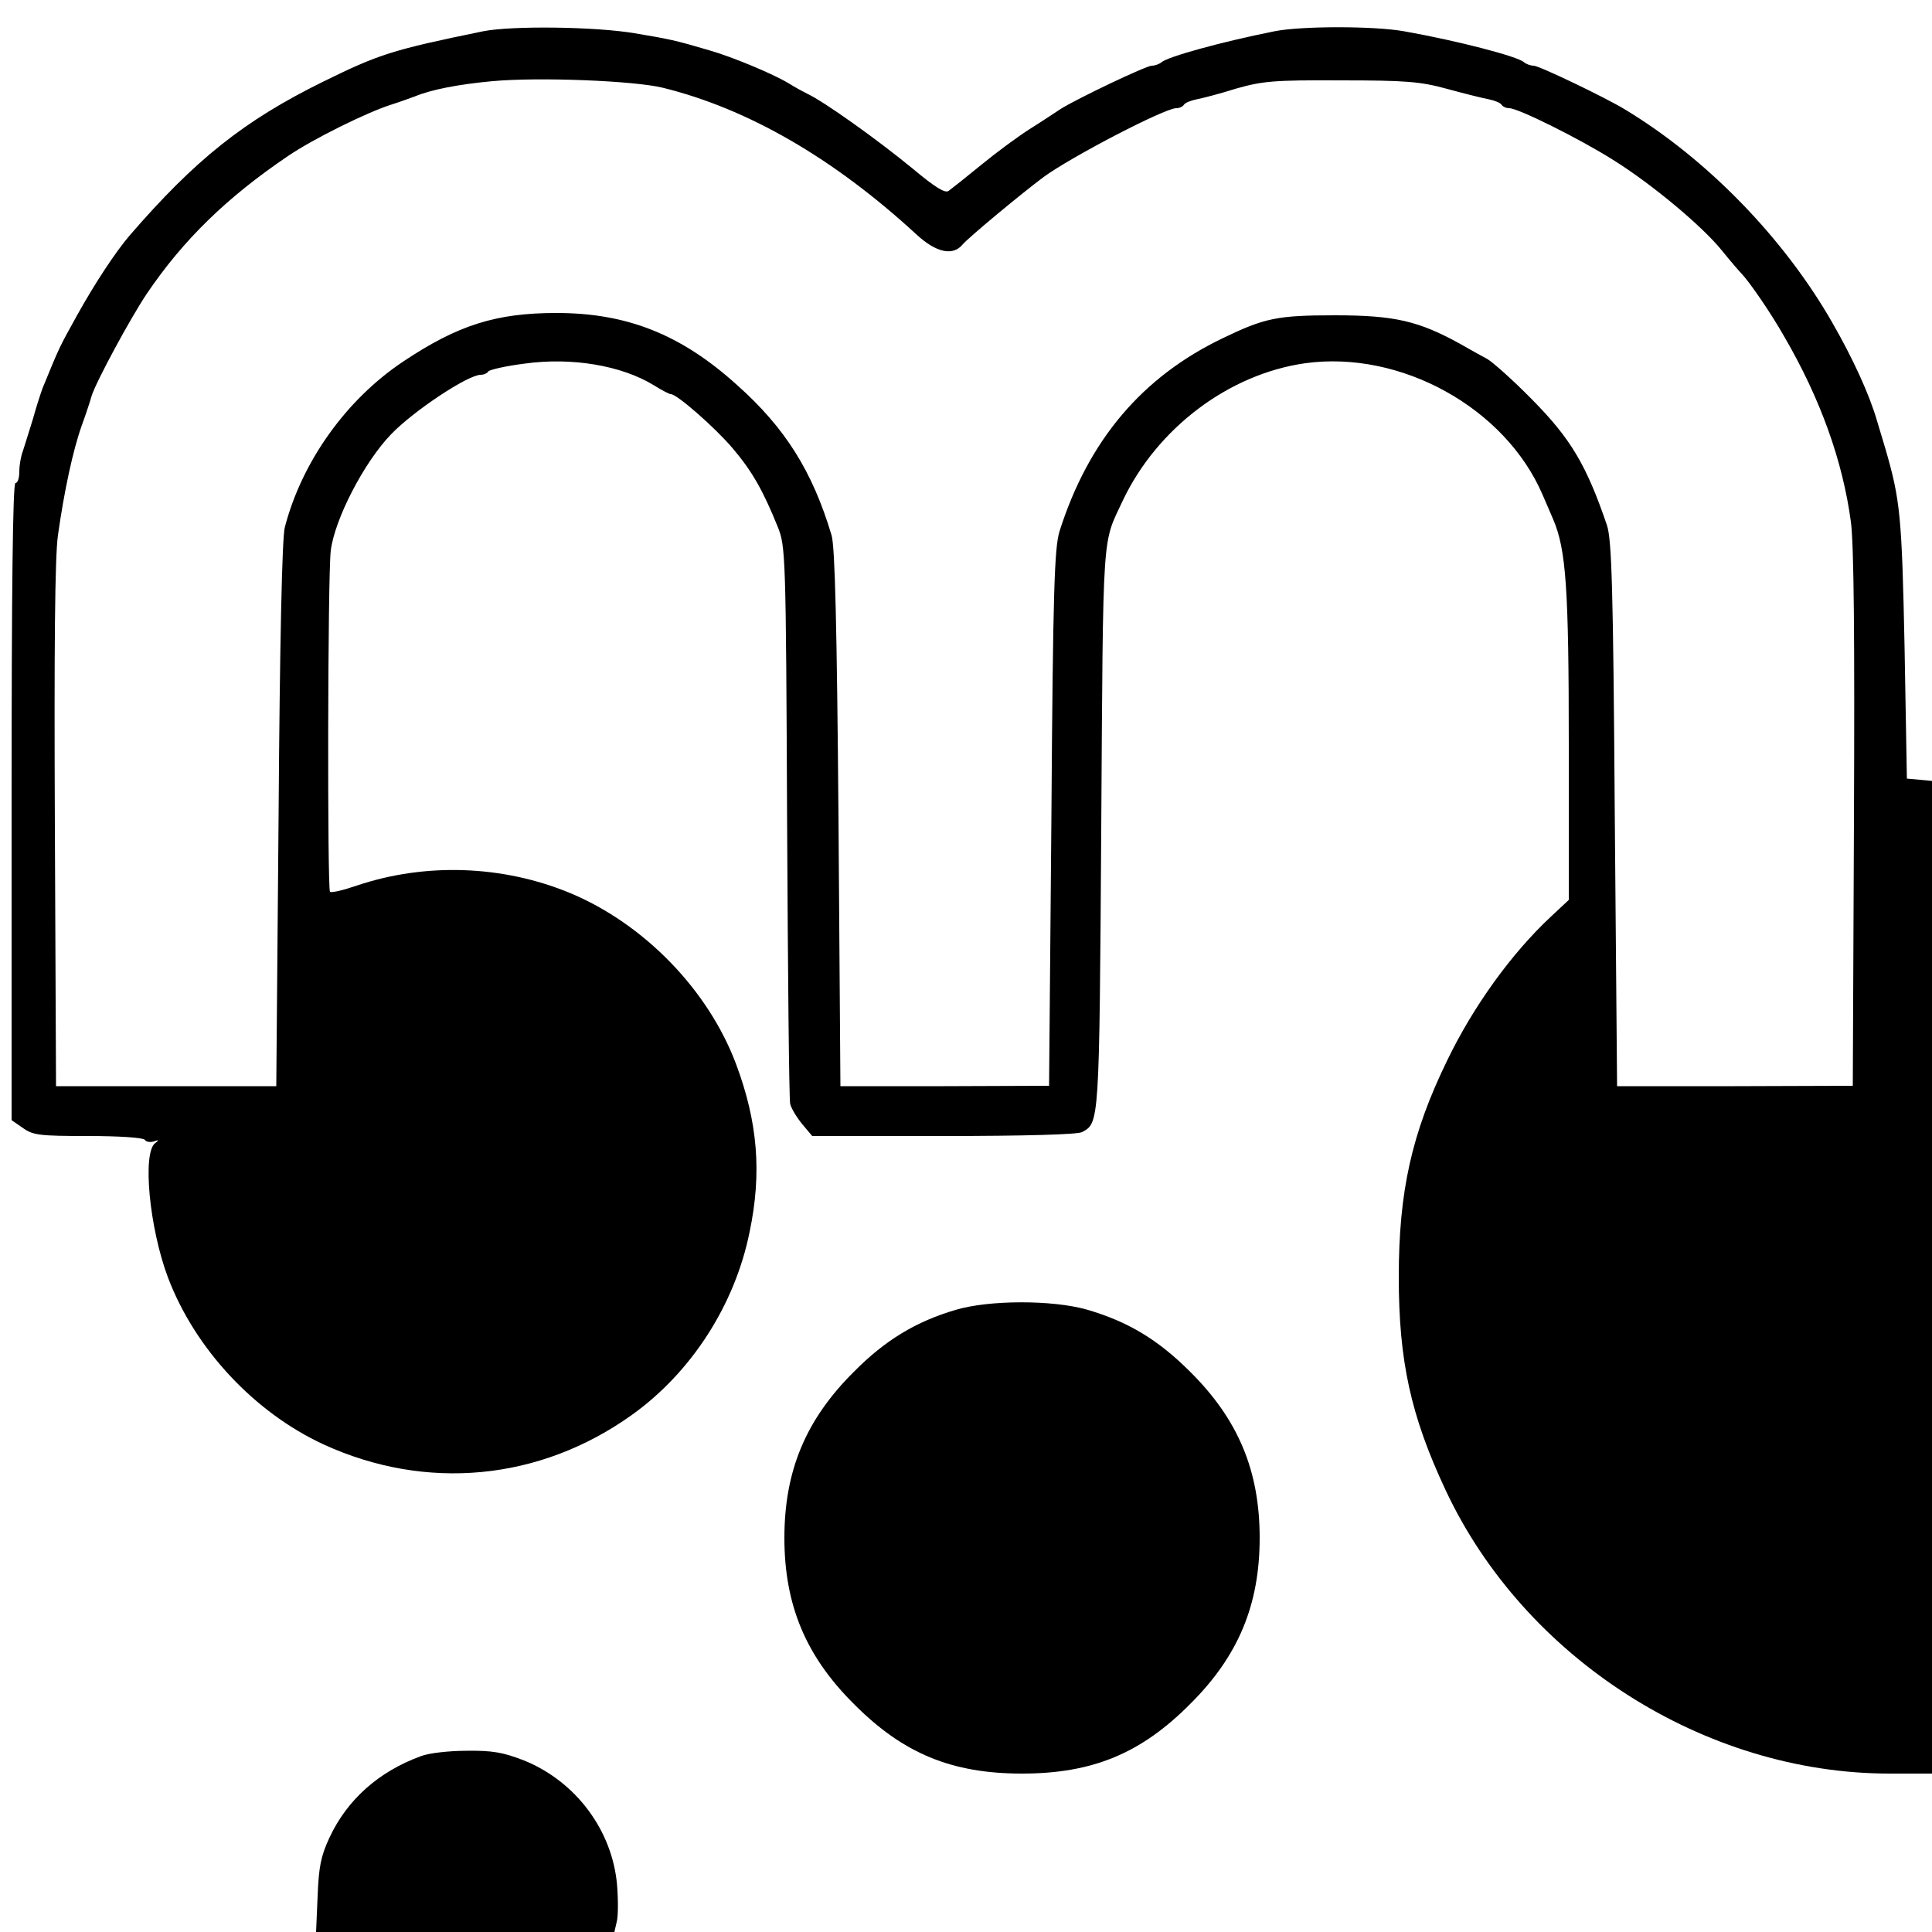 <?xml version="1.0" standalone="no"?>
<!DOCTYPE svg PUBLIC "-//W3C//DTD SVG 20010904//EN"
 "http://www.w3.org/TR/2001/REC-SVG-20010904/DTD/svg10.dtd">
<svg version="1.0" xmlns="http://www.w3.org/2000/svg"
 width="500pt" height="500pt" viewBox="0 0 500 500"
 preserveAspectRatio="xMidYMid meet">
<g transform="translate(0,500) scale(0.1,-0.1)"
fill="#000000" stroke="none">
<path d="M1250 4919 c-234 -48 -269 -59 -415 -131 -203 -100 -330 -201 -500
-398 -36 -42 -90 -124 -135 -205 -47 -85 -45 -80 -90 -190 -4 -11 -16 -47 -25
-80 -10 -33 -22 -70 -26 -83 -5 -13 -9 -36 -9 -52 0 -17 -4 -30 -10 -30 -7 0
-10 -281 -10 -824 l0 -825 29 -20 c26 -19 44 -21 169 -21 79 0 143 -4 147 -10
3 -5 13 -7 23 -4 13 5 14 3 4 -4 -34 -24 -16 -219 33 -349 70 -184 223 -348
402 -431 266 -122 560 -94 798 76 154 110 267 285 305 474 32 153 21 284 -35
434 -72 192 -238 363 -430 443 -174 72 -374 79 -552 19 -35 -12 -65 -19 -69
-16 -7 8 -6 816 2 883 10 81 86 229 157 302 58 60 198 153 231 153 8 0 17 4
20 9 3 4 45 14 94 20 122 17 251 -5 334 -56 21 -13 40 -23 44 -23 16 0 114
-86 160 -140 51 -60 79 -110 117 -204 20 -50 21 -70 24 -761 2 -390 5 -720 8
-732 3 -12 17 -35 31 -52 l26 -31 340 0 c212 0 346 4 358 10 45 24 45 18 50
785 5 790 2 734 56 850 89 187 274 327 472 355 247 34 517 -115 614 -340 8
-19 21 -48 28 -65 33 -78 40 -178 40 -582 l0 -402 -46 -43 c-102 -95 -201
-232 -269 -373 -92 -189 -125 -339 -125 -560 0 -217 31 -359 121 -551 204
-436 670 -734 1149 -734 l110 0 0 1284 0 1285 -32 3 -33 3 -6 340 c-7 340 -11
381 -50 515 -6 19 -15 51 -21 70 -20 69 -62 161 -116 255 -126 220 -325 424
-537 552 -51 31 -222 113 -236 113 -8 0 -19 4 -25 9 -16 15 -174 56 -310 80
-77 14 -267 14 -336 0 -140 -28 -276 -66 -292 -80 -6 -5 -17 -9 -25 -9 -15 0
-195 -86 -236 -112 -11 -7 -45 -30 -77 -50 -32 -20 -90 -63 -129 -95 -39 -32
-77 -62 -84 -67 -9 -7 -36 10 -91 56 -96 79 -233 176 -274 195 -8 4 -31 16
-50 28 -40 24 -145 68 -205 85 -88 26 -103 29 -193 44 -100 17 -317 20 -392 5z
m465 -146 c220 -54 442 -182 657 -380 51 -47 94 -56 119 -26 15 18 151 131
210 175 71 52 313 178 343 178 8 0 17 4 20 9 3 5 18 11 33 14 16 3 62 15 103
28 67 19 97 22 270 21 168 0 206 -3 275 -22 44 -12 92 -24 108 -27 15 -3 30
-9 33 -14 3 -5 12 -9 20 -9 23 0 182 -79 269 -134 101 -63 231 -172 281 -234
21 -26 44 -53 51 -60 21 -22 76 -102 110 -162 95 -163 152 -324 173 -480 8
-58 10 -304 8 -773 l-3 -687 -305 -1 -305 0 -6 703 c-4 590 -8 710 -20 748
-53 156 -94 225 -194 326 -49 50 -102 97 -116 105 -15 8 -46 25 -70 39 -107
59 -169 74 -324 74 -150 0 -182 -7 -290 -59 -209 -100 -348 -264 -423 -500
-13 -43 -17 -149 -21 -743 l-6 -692 -270 -1 -270 0 -5 693 c-4 492 -9 705 -18
733 -49 164 -119 277 -245 389 -145 131 -285 186 -467 186 -156 0 -255 -31
-397 -126 -147 -98 -262 -259 -306 -429 -7 -25 -13 -304 -16 -743 l-6 -703
-285 0 -285 0 -3 673 c-2 461 0 698 8 753 16 114 39 221 62 285 11 30 22 64
25 75 11 36 100 201 143 265 94 139 207 249 365 356 66 45 208 115 270 134 22
7 49 17 60 21 41 17 112 31 200 39 122 11 366 1 440 -17z"/>
<path d="M2473 1610 c-102 -30 -182 -78 -263 -160 -125 -124 -180 -257 -180
-430 0 -173 55 -306 180 -430 127 -128 253 -180 435 -180 182 0 308 52 435
180 125 124 180 257 180 430 0 173 -55 306 -180 430 -83 83 -161 130 -268 161
-89 25 -252 25 -339 -1z"/>
<path d="M1089 455 c-109 -40 -190 -112 -236 -210 -23 -49 -28 -77 -31 -152
l-4 -93 386 0 386 0 6 26 c4 14 4 57 1 95 -12 142 -107 269 -241 323 -54 21
-82 26 -149 25 -45 0 -98 -6 -118 -14z"/>
</g>
</svg>
